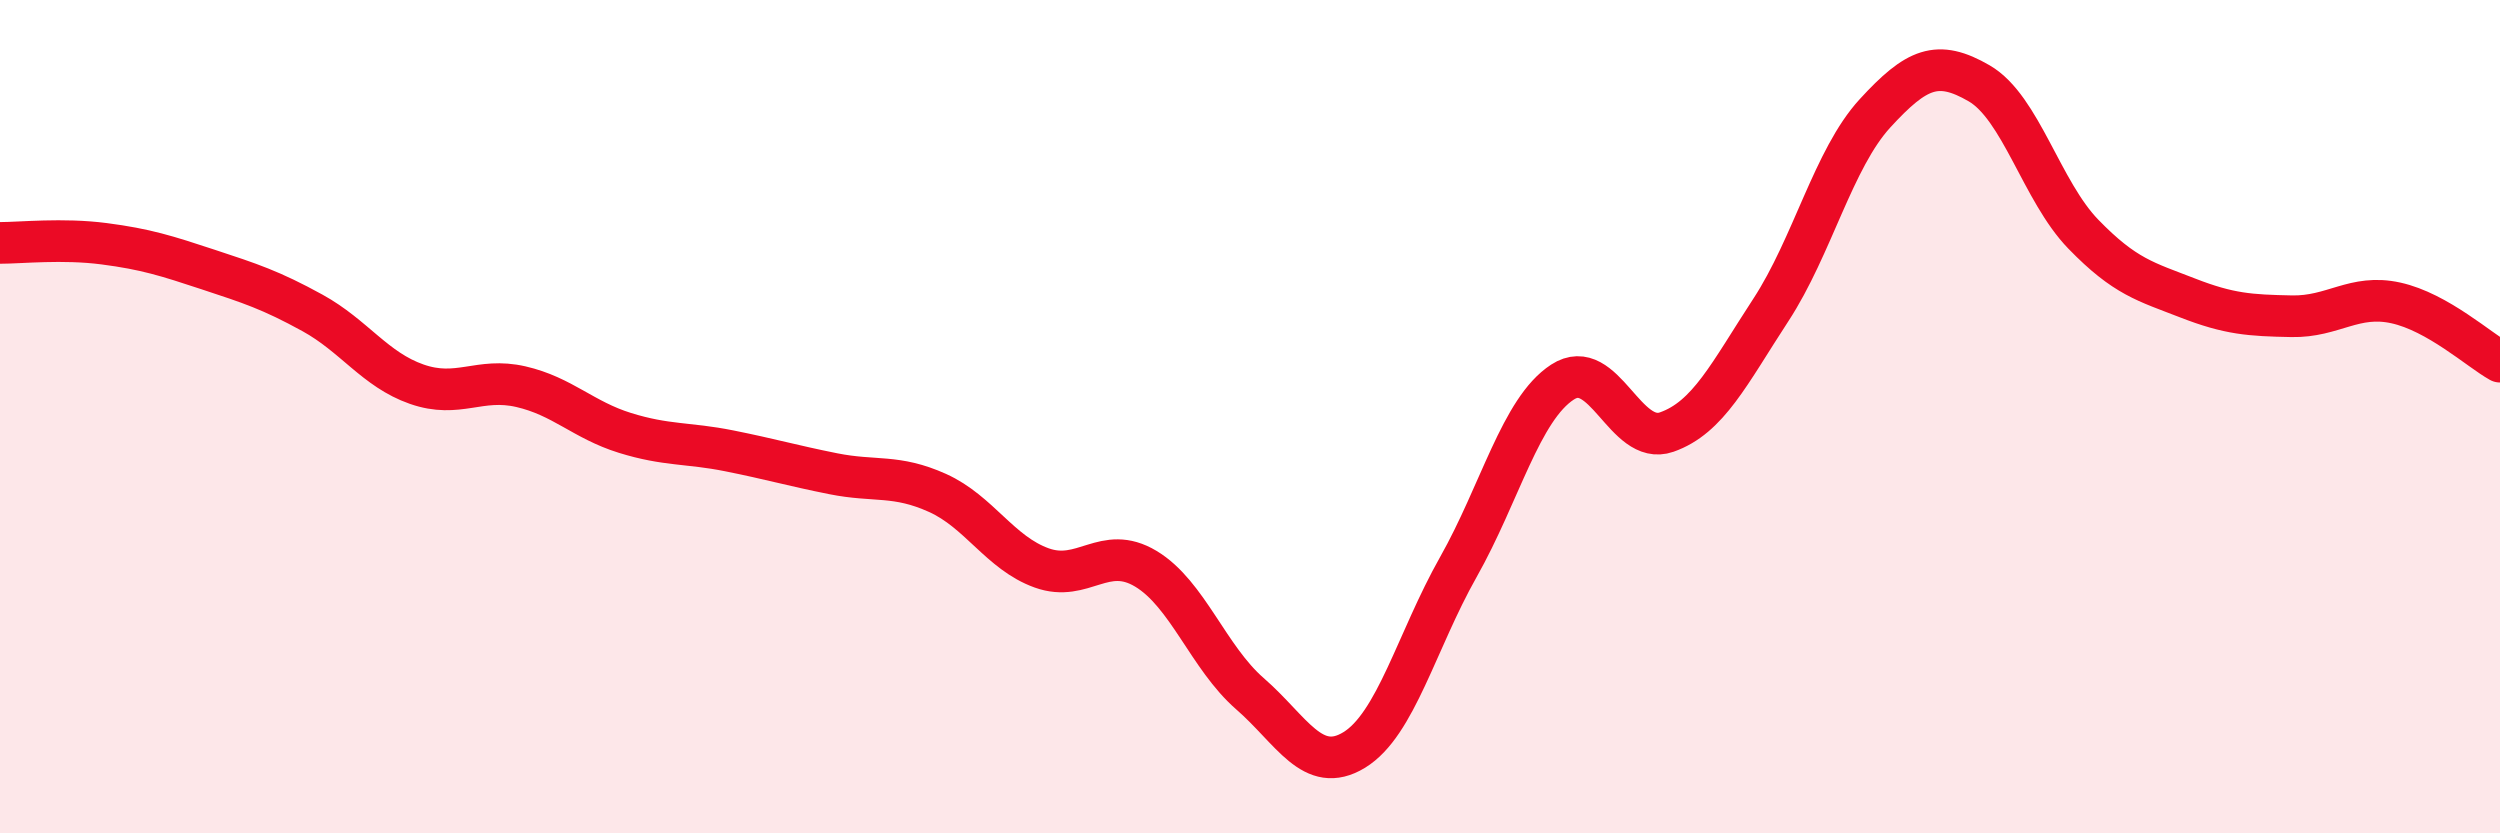
    <svg width="60" height="20" viewBox="0 0 60 20" xmlns="http://www.w3.org/2000/svg">
      <path
        d="M 0,5.83 C 0.5,5.83 1.5,5.72 2.5,5.85 C 3.5,5.98 4,6.14 5,6.47 C 6,6.8 6.5,6.96 7.5,7.51 C 8.5,8.06 9,8.87 10,9.22 C 11,9.57 11.5,9.05 12.5,9.28 C 13.5,9.51 14,10.08 15,10.39 C 16,10.7 16.5,10.62 17.5,10.82 C 18.5,11.02 19,11.17 20,11.37 C 21,11.57 21.5,11.38 22.5,11.83 C 23.5,12.28 24,13.27 25,13.63 C 26,13.99 26.5,13.05 27.5,13.65 C 28.5,14.25 29,15.78 30,16.65 C 31,17.52 31.5,18.61 32.5,18 C 33.5,17.39 34,15.38 35,13.61 C 36,11.84 36.5,9.82 37.5,9.17 C 38.5,8.52 39,10.72 40,10.37 C 41,10.02 41.5,8.97 42.5,7.44 C 43.5,5.91 44,3.81 45,2.72 C 46,1.63 46.5,1.42 47.5,2 C 48.5,2.58 49,4.59 50,5.62 C 51,6.65 51.5,6.76 52.5,7.15 C 53.5,7.54 54,7.57 55,7.59 C 56,7.61 56.5,7.05 57.5,7.27 C 58.5,7.49 59.5,8.4 60,8.68L60 20L0 20Z"
        fill="#EB0A25"
        opacity="0.1"
        stroke-linecap="round"
        stroke-linejoin="round"
      />
      <path
        d="M 0,5.83 C 0.5,5.83 1.5,5.72 2.5,5.85 C 3.5,5.98 4,6.14 5,6.47 C 6,6.8 6.5,6.96 7.5,7.51 C 8.5,8.06 9,8.87 10,9.22 C 11,9.57 11.5,9.05 12.5,9.28 C 13.5,9.51 14,10.08 15,10.39 C 16,10.7 16.5,10.62 17.5,10.82 C 18.5,11.02 19,11.17 20,11.37 C 21,11.57 21.5,11.38 22.5,11.83 C 23.5,12.28 24,13.27 25,13.63 C 26,13.99 26.5,13.05 27.5,13.65 C 28.5,14.25 29,15.78 30,16.65 C 31,17.52 31.5,18.61 32.5,18 C 33.5,17.39 34,15.38 35,13.61 C 36,11.84 36.5,9.82 37.5,9.17 C 38.5,8.52 39,10.72 40,10.37 C 41,10.02 41.5,8.97 42.5,7.44 C 43.5,5.91 44,3.81 45,2.72 C 46,1.63 46.5,1.42 47.5,2 C 48.5,2.58 49,4.59 50,5.62 C 51,6.65 51.5,6.76 52.5,7.15 C 53.5,7.54 54,7.57 55,7.59 C 56,7.61 56.5,7.05 57.5,7.27 C 58.5,7.49 59.5,8.4 60,8.68"
        stroke="#EB0A25"
        stroke-width="1"
        fill="none"
        stroke-linecap="round"
        stroke-linejoin="round"
      />
    </svg>
  